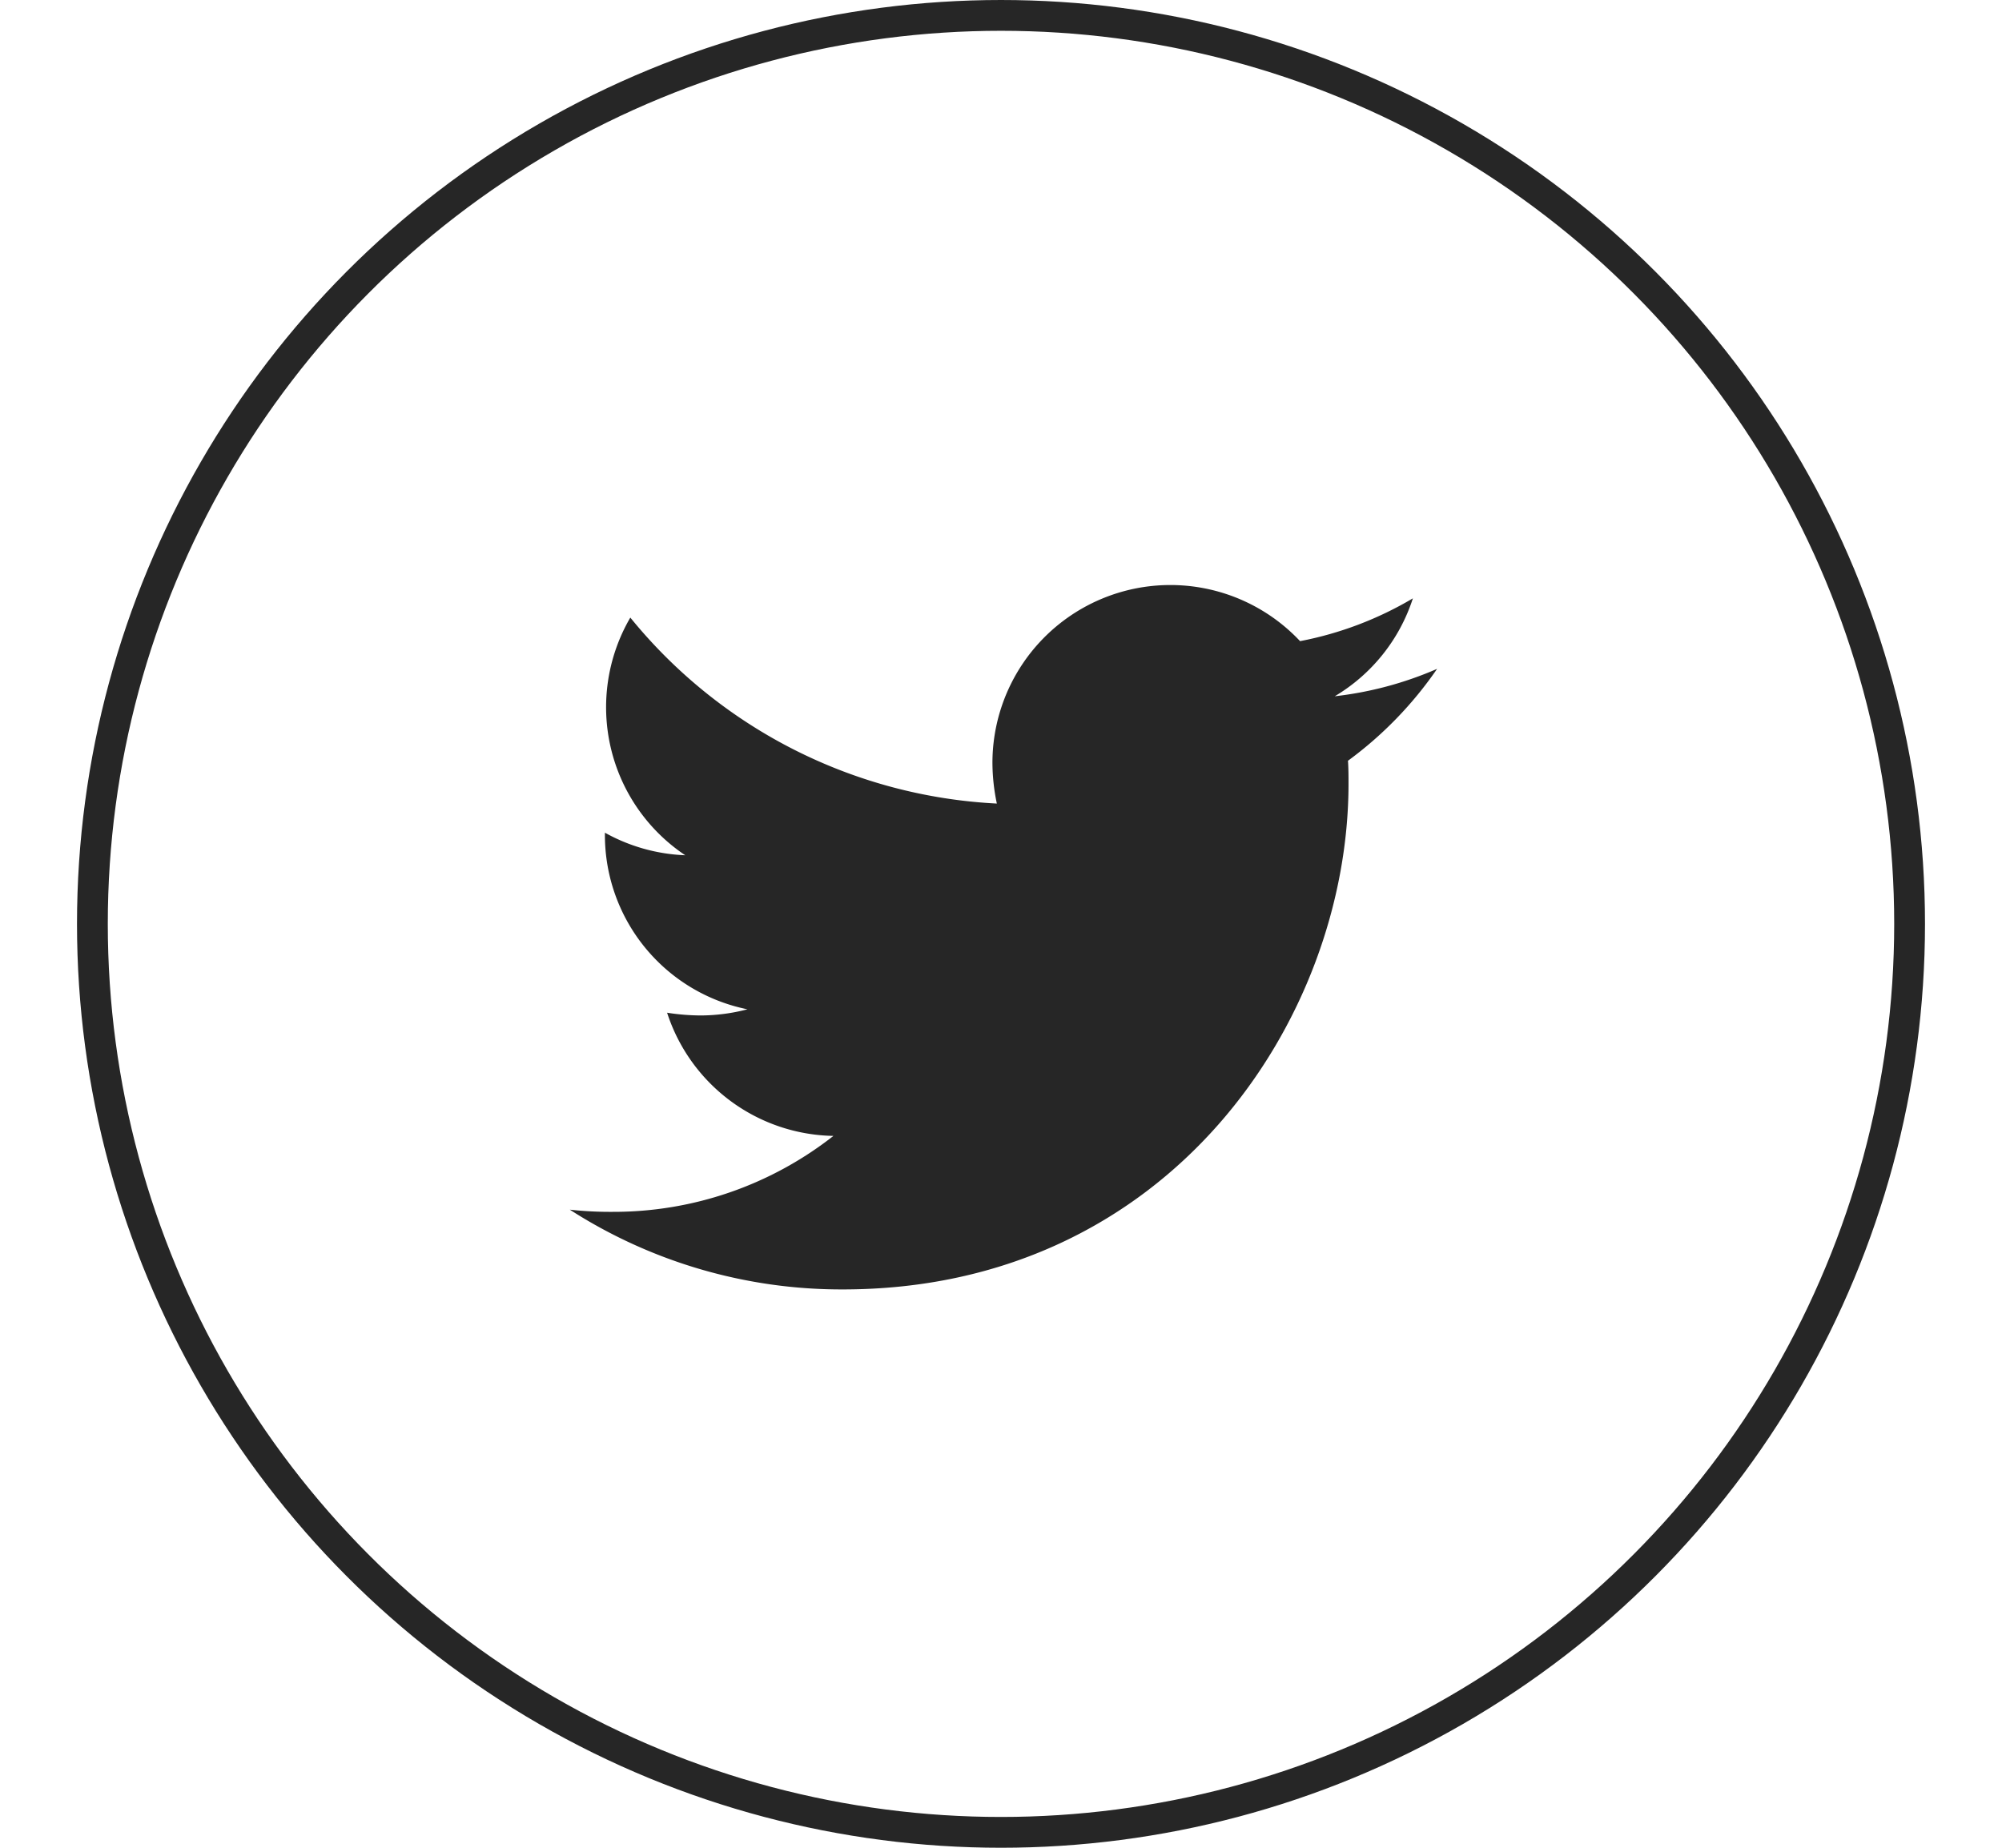 <svg xmlns="http://www.w3.org/2000/svg" width="65" height="60" viewBox="0 0 60 60">
  <g id="twitter" transform="translate(-780 -4403)">
    <path id="twitter-2" data-name="twitter" d="M25.265,9.081c.018.25.018.5.018.75,0,7.629-5.807,16.42-16.42,16.42A16.309,16.309,0,0,1,0,23.661a11.938,11.938,0,0,0,1.394.071,11.558,11.558,0,0,0,7.165-2.466,5.781,5.781,0,0,1-5.4-4,7.278,7.278,0,0,0,1.09.089,6.1,6.1,0,0,0,1.519-.2,5.772,5.772,0,0,1-4.628-5.664v-.071a5.812,5.812,0,0,0,2.609.733A5.78,5.78,0,0,1,1.965,4.435a16.4,16.4,0,0,0,11.9,6.039,6.515,6.515,0,0,1-.143-1.322A5.777,5.777,0,0,1,23.71,5.2,11.363,11.363,0,0,0,27.373,3.81a5.756,5.756,0,0,1-2.537,3.18A11.57,11.57,0,0,0,28.159,6.1a12.406,12.406,0,0,1-2.894,2.984Z" transform="translate(796 4418.619)" fill="#262626"/>
    <g id="Ellipse_33" data-name="Ellipse 33" transform="translate(780 4403)" fill="none" stroke="#262626" stroke-width="1">
      <circle cx="30" cy="30" r="30" stroke="none"/>
      <circle cx="30" cy="30" r="29.5" fill="none"/>
    </g>
  </g>
</svg>
